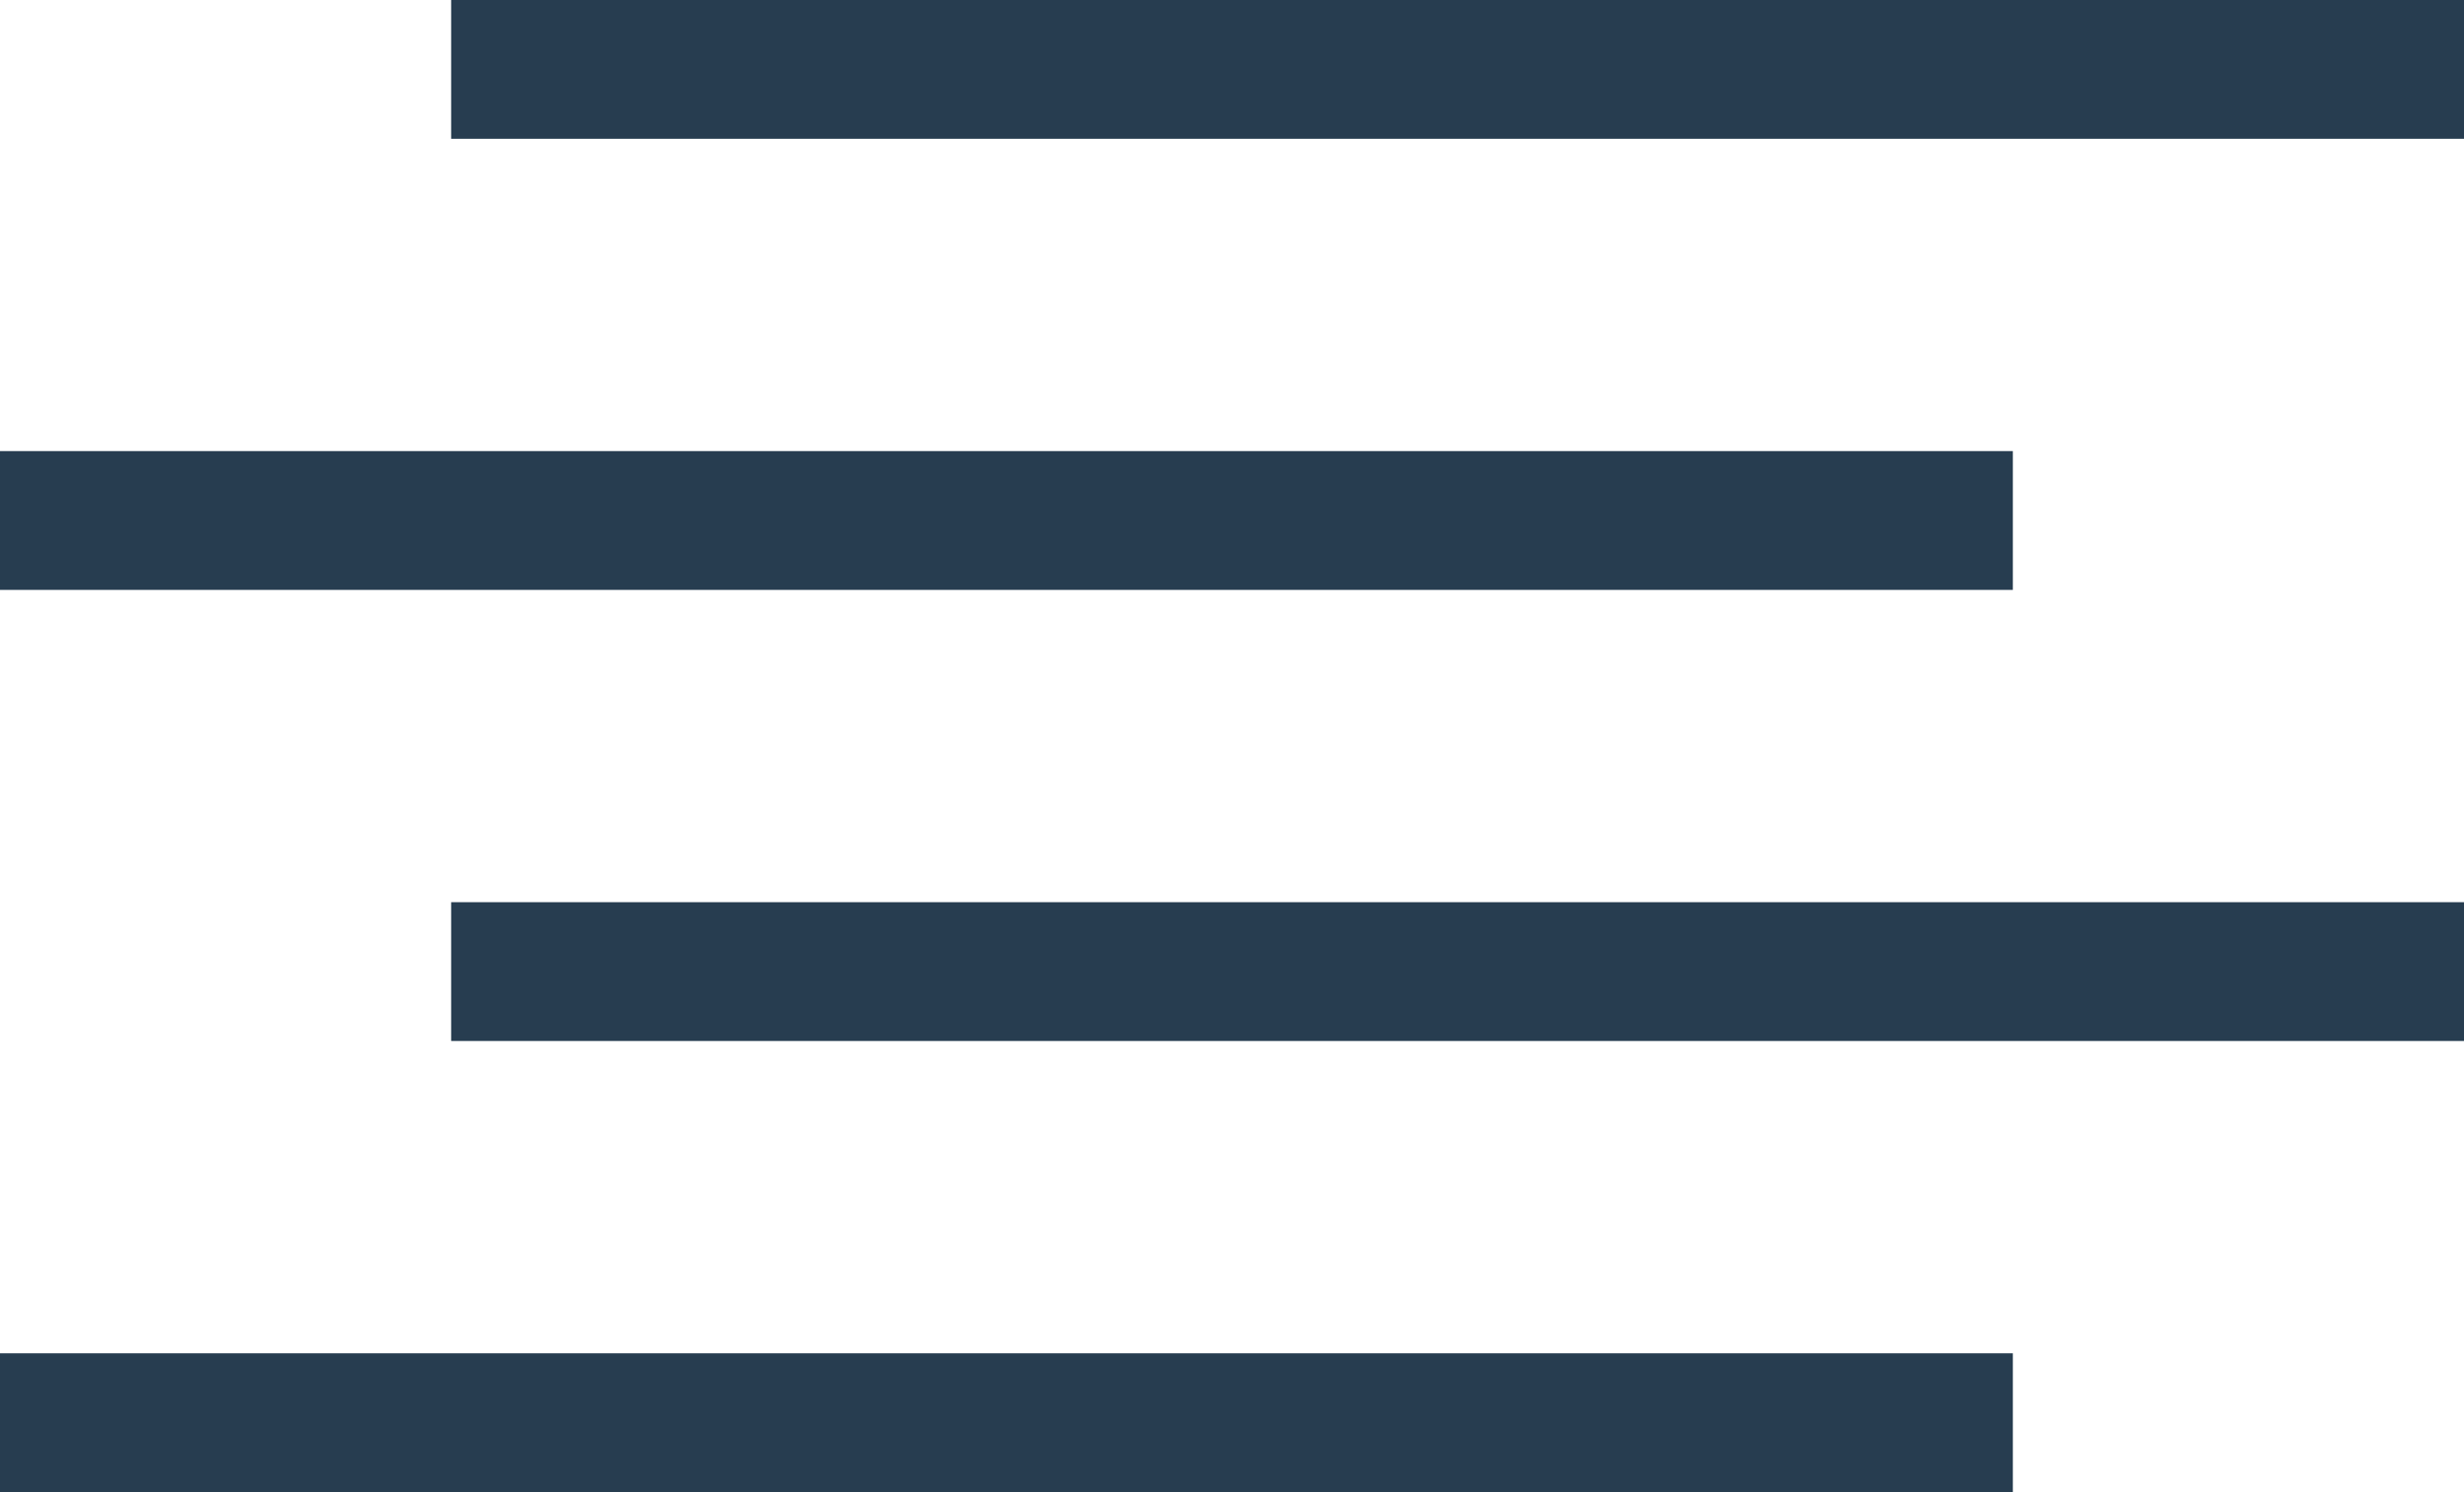 <?xml version="1.0" encoding="UTF-8"?> <svg xmlns="http://www.w3.org/2000/svg" width="71" height="43" viewBox="0 0 71 43" fill="none"> <rect x="13" width="58" height="4" fill="#273D50"></rect> <rect y="13" width="58" height="4" fill="#273D50"></rect> <rect x="13" y="26" width="58" height="4" fill="#273D50"></rect> <rect y="39" width="58" height="4" fill="#273D50"></rect> </svg> 